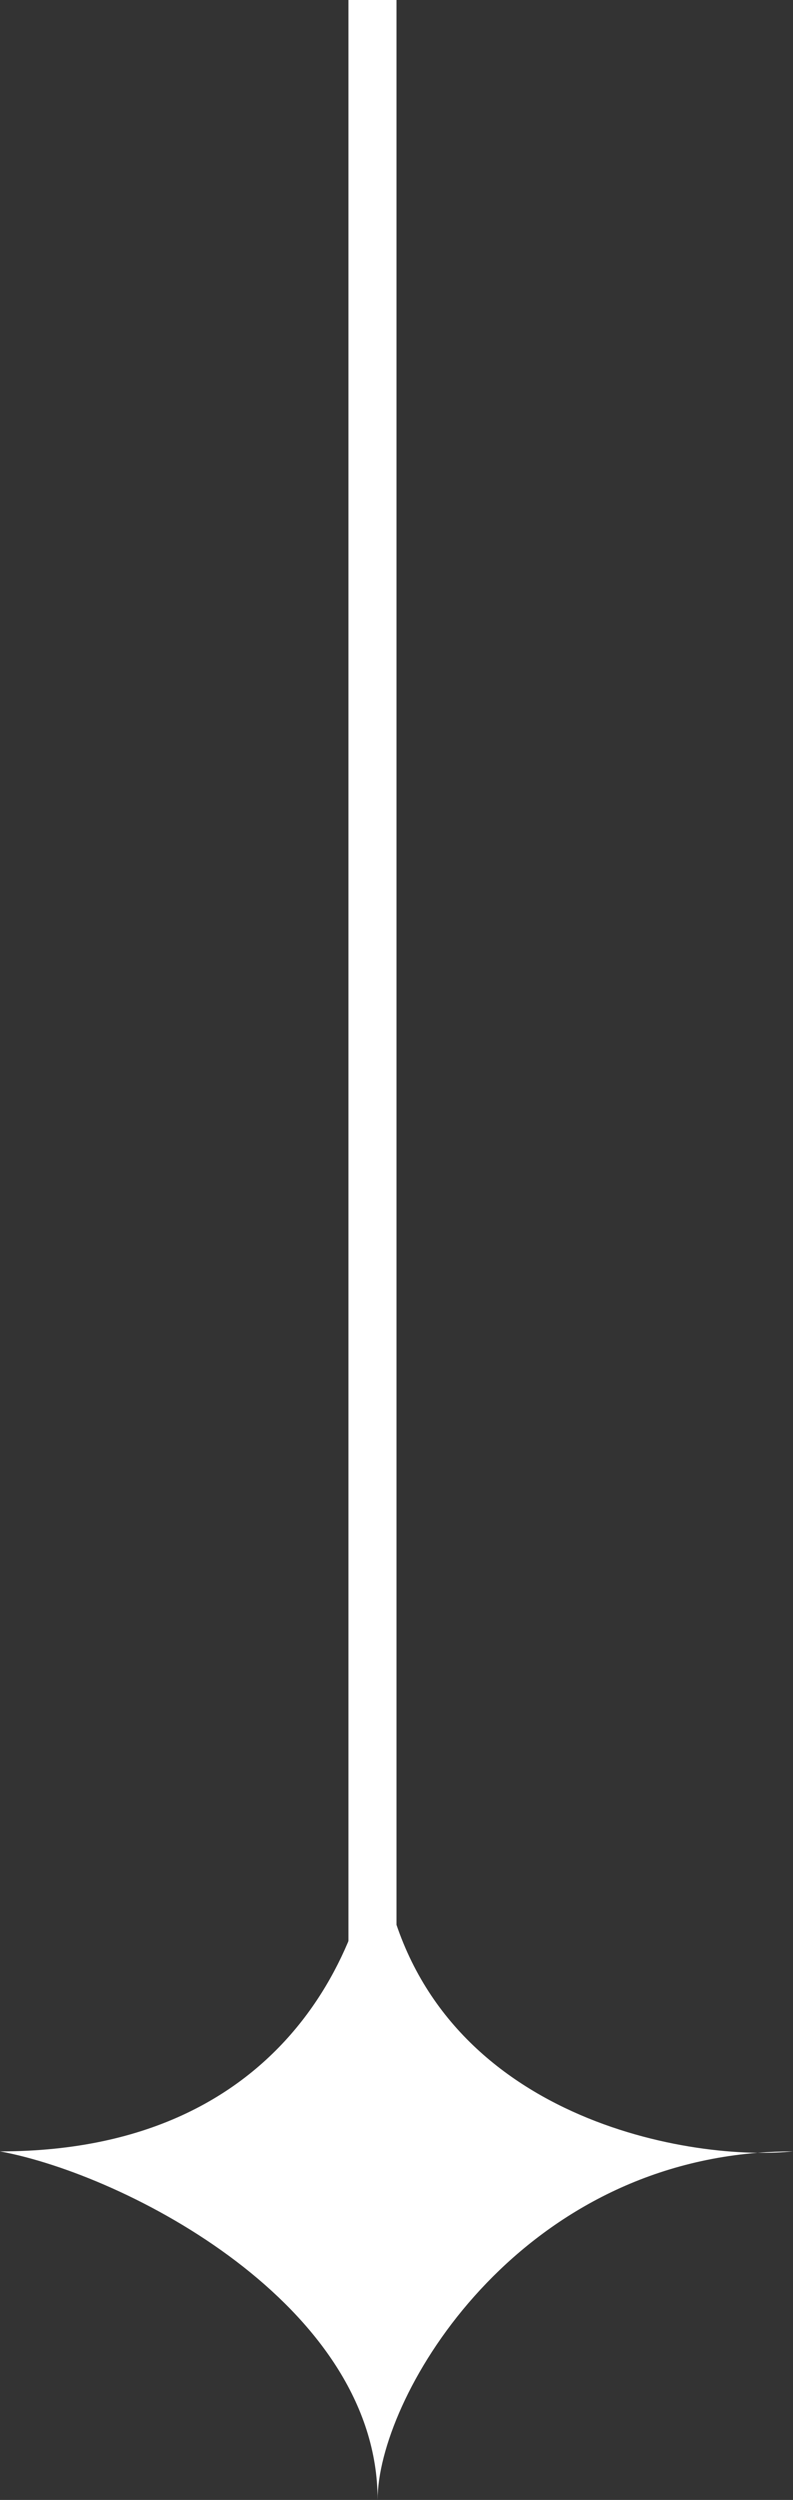 <svg
  width="33"
  height="104"
  viewBox="0 0 33 104"
  fill="none"
  xmlns="http://www.w3.org/2000/svg"
>
  <rect x="0" y="0" width="33" height="104" fill="#333333" stroke="none"/>
  <path
    d="M0 89.5C12.571 89.5 15.714 79.833 15.714 75C15.714 86.592 26.09 89.488 31.524 89.559C32.005 89.52 32.497 89.5 33 89.5C32.569 89.544 32.071 89.566 31.524 89.559C21.167 90.39 15.714 99.843 15.714 104C15.714 95.88 5.238 90.467 0 89.5Z"
    fill="white"
  />
  <path d="M15.5 91V0" stroke="white" stroke-width="2" />
</svg>
